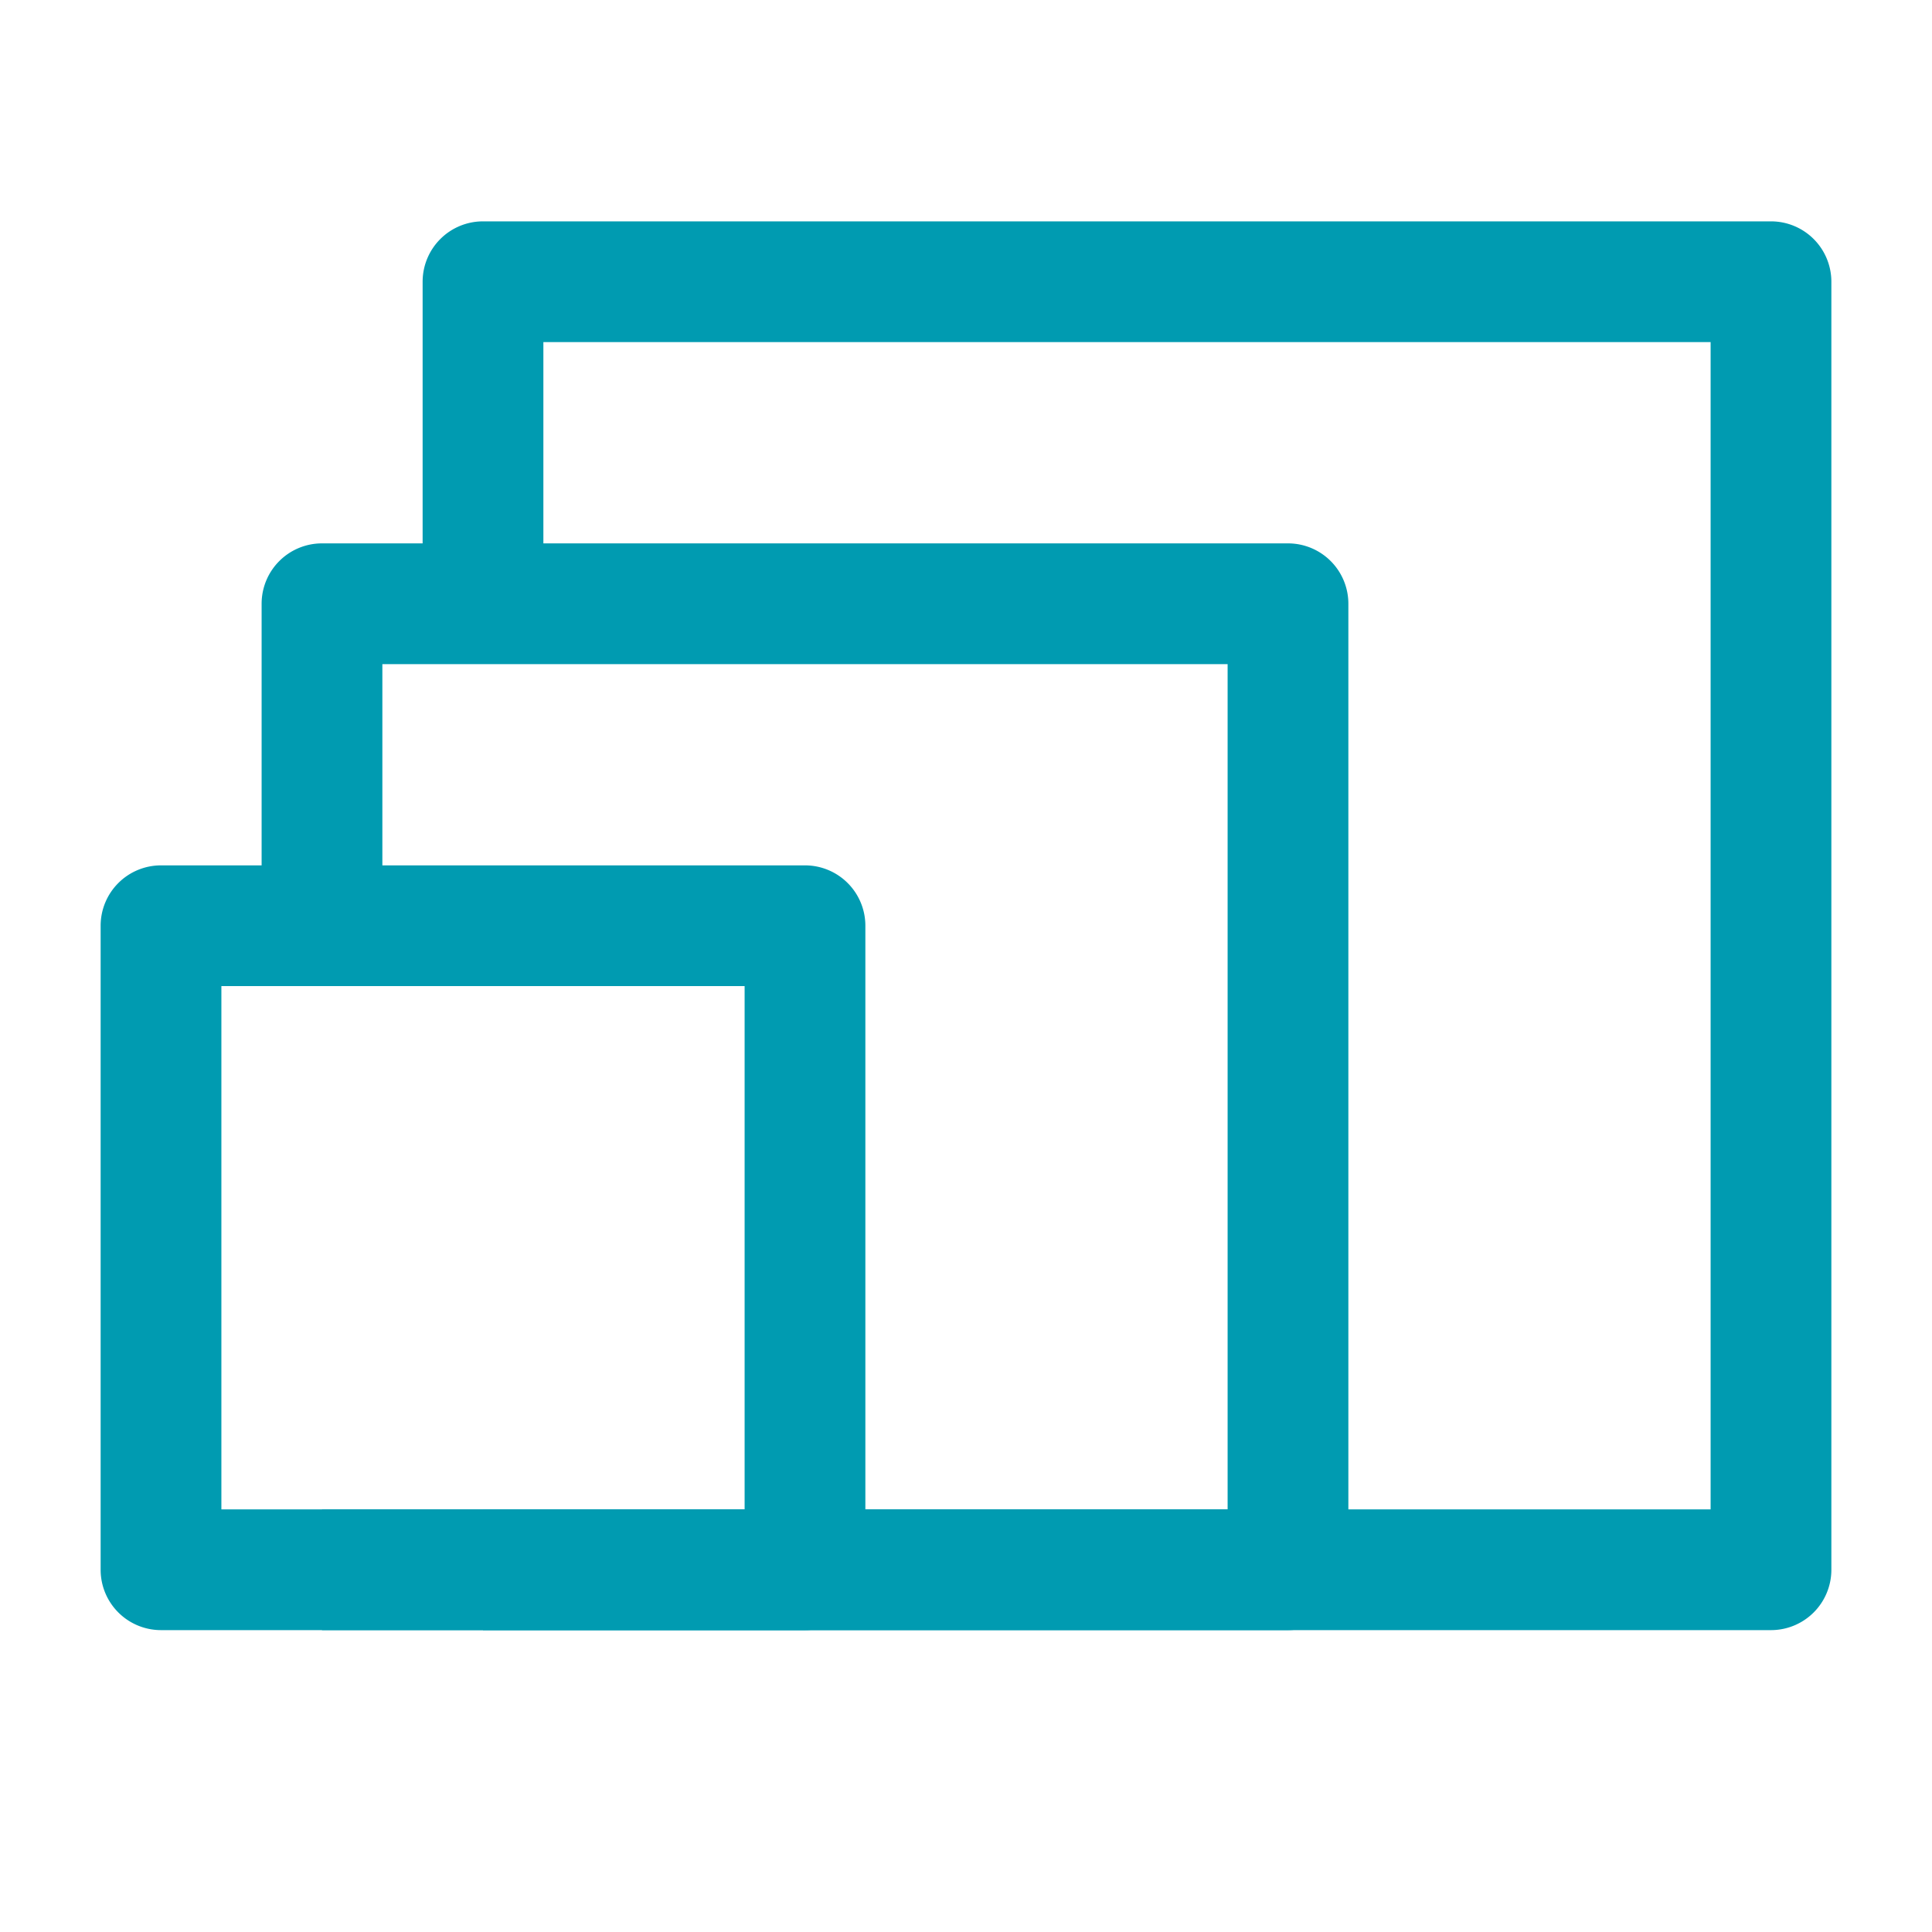 <svg xmlns="http://www.w3.org/2000/svg" width="80" height="80" fill="none" viewBox="0 0 80 80">
  <path fill="#009BB1" fill-rule="evenodd" d="M17.5 11.666a2.5 2.5 0 0 1 2.5-2.5h53.333a2.5 2.5 0 0 1 2.5 2.5V65a2.5 2.5 0 0 1-2.5 2.5H20v-5h50.833V14.166H22.5V25h-5V11.666Z" clip-rule="evenodd"/>
  <path fill="#009BB1" fill-rule="evenodd" d="M10.833 25a2.5 2.5 0 0 1 2.5-2.5h40a2.5 2.5 0 0 1 2.5 2.5v40a2.5 2.5 0 0 1-2.5 2.5h-40v-5h37.5v-35h-35v10.833h-5V25Z" clip-rule="evenodd"/>
  <path fill="#009BB1" fill-rule="evenodd" d="M4.167 38.333a2.5 2.5 0 0 1 2.5-2.5h26.666a2.5 2.5 0 0 1 2.5 2.5V65a2.5 2.5 0 0 1-2.5 2.5H6.667a2.5 2.5 0 0 1-2.5-2.5V38.333Zm5 2.5V62.5h21.666V40.833H9.167Z" clip-rule="evenodd"/>
</svg>
